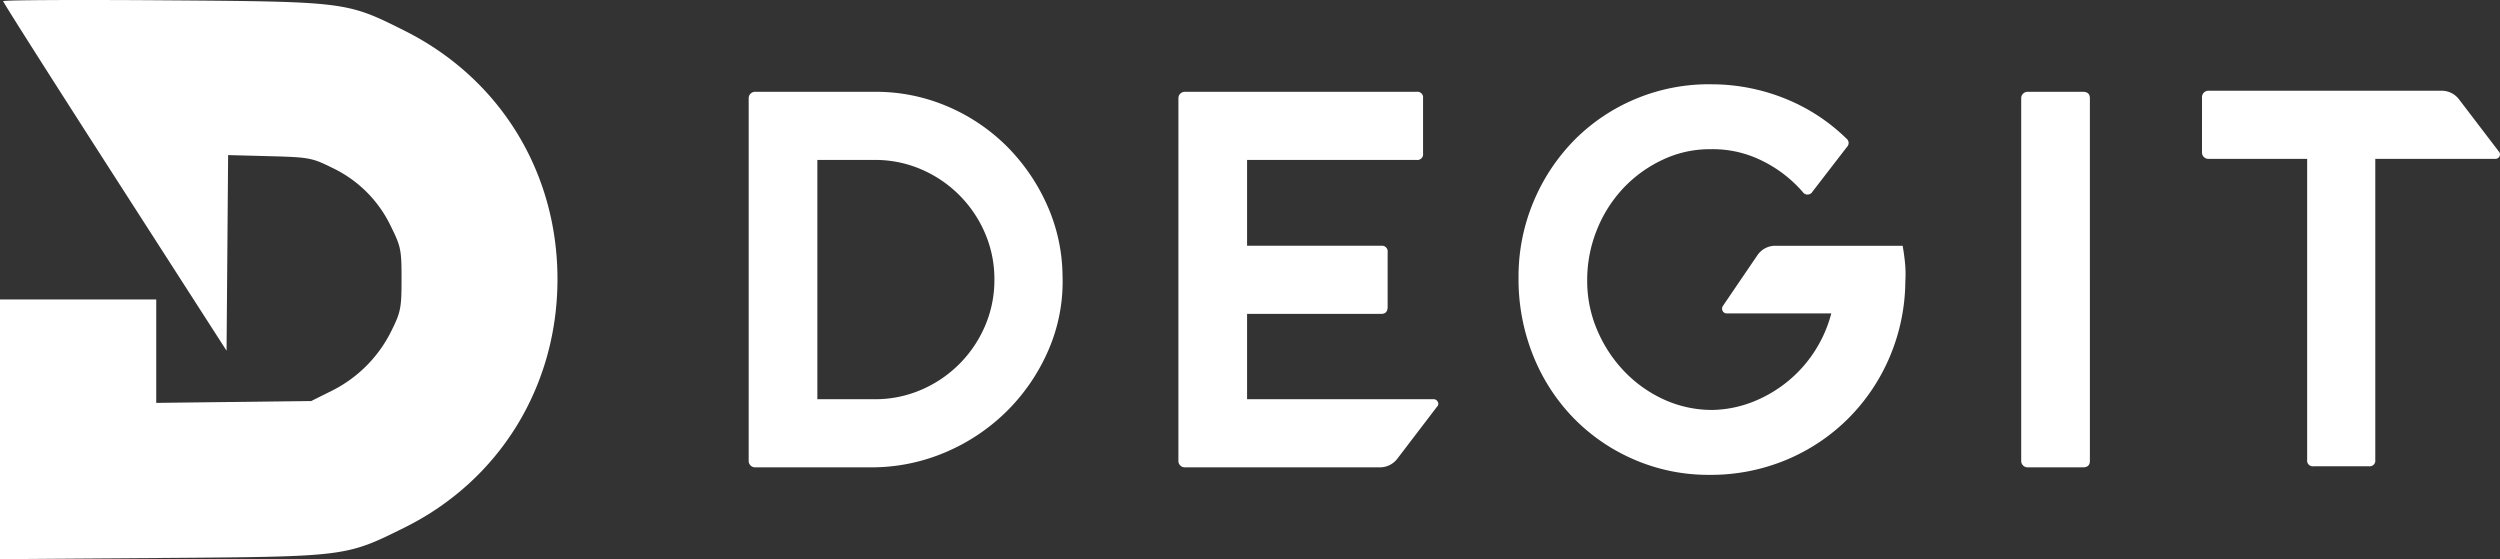 <svg xmlns="http://www.w3.org/2000/svg" xmlns:xlink="http://www.w3.org/1999/xlink" width="820.166" height="183.433" viewBox="0 0 820.166 183.433"><rect x="0" y="0" width="820.166" height="183.433" fill="#333333" stroke="none"/><defs><clipPath id="clip-path"><rect id="&#x9577;&#x65B9;&#x5F62;_12" data-name="&#x9577;&#x65B9;&#x5F62; 12" width="182.893" height="183.433" fill="none"></rect></clipPath></defs><g id="&#x30B0;&#x30EB;&#x30FC;&#x30D7;_22" data-name="&#x30B0;&#x30EB;&#x30FC;&#x30D7; 22" transform="translate(-113.917 -1113.68)"><path id="&#x30D1;&#x30B9;_12" data-name="&#x30D1;&#x30B9; 12" d="M12.848-121.088a2.037,2.037,0,0,1,.616-1.5,2.037,2.037,0,0,1,1.5-.616H54.208a59.674,59.674,0,0,1,23.76,4.752,61.9,61.9,0,0,1,19.36,12.936,64.149,64.149,0,0,1,13.288,19.184,57.969,57.969,0,0,1,5.192,23.5,56.37,56.37,0,0,1-4.664,24.464A63.933,63.933,0,0,1,97.5-18.392,64.234,64.234,0,0,1,77.352-4.928,61.8,61.8,0,0,1,52.8,0H14.96a2.037,2.037,0,0,1-1.5-.616,2.037,2.037,0,0,1-.616-1.5ZM35.376-22.352H54.208a37.967,37.967,0,0,0,15.224-3.08,39.842,39.842,0,0,0,12.5-8.448,39.842,39.842,0,0,0,8.448-12.5A37.967,37.967,0,0,0,93.456-61.6a37.967,37.967,0,0,0-3.08-15.224,39.842,39.842,0,0,0-8.448-12.5,39.842,39.842,0,0,0-12.5-8.448,37.967,37.967,0,0,0-15.224-3.08H35.376Zm118.448-98.736a2.037,2.037,0,0,1,.616-1.5,2.037,2.037,0,0,1,1.5-.616h76.032a1.867,1.867,0,0,1,2.112,2.112v18.128a1.867,1.867,0,0,1-2.112,2.112H176.352v28.16h44a1.867,1.867,0,0,1,2.112,2.112v17.952q0,2.288-2.112,2.288h-44v27.984h61.072a1.54,1.54,0,0,1,1.5.88,1.259,1.259,0,0,1-.264,1.584L225.632-2.816A7.166,7.166,0,0,1,219.824,0H155.936a2.037,2.037,0,0,1-1.5-.616,2.037,2.037,0,0,1-.616-1.5Zm111.584,58.96a63.432,63.432,0,0,1,5.016-25.256,63.861,63.861,0,0,1,13.552-20.24A61.751,61.751,0,0,1,304.128-121a62.155,62.155,0,0,1,24.992-4.664,64.756,64.756,0,0,1,24.112,4.84,61.5,61.5,0,0,1,19.712,12.936,1.839,1.839,0,0,1,.176,2.816L361.856-90.464a1.869,1.869,0,0,1-1.5.968,1.853,1.853,0,0,1-1.672-.792,42.228,42.228,0,0,0-13.552-10.384,36.3,36.3,0,0,0-16.9-3.7,35.983,35.983,0,0,0-15.664,3.52,42.542,42.542,0,0,0-12.848,9.328A43.548,43.548,0,0,0,291.1-77.88a43.93,43.93,0,0,0-3.168,16.632A40.85,40.85,0,0,0,291.28-44.88a44.751,44.751,0,0,0,8.976,13.552,42.219,42.219,0,0,0,13.024,9.152,37.98,37.98,0,0,0,15.84,3.344,38.122,38.122,0,0,0,13.112-2.64,43.037,43.037,0,0,0,11.44-6.688A42.368,42.368,0,0,0,362.56-38.1a42.761,42.761,0,0,0,5.456-12.408H333.7a1.422,1.422,0,0,1-1.32-.792,1.575,1.575,0,0,1,.088-1.672L343.728-69.52a7.058,7.058,0,0,1,5.984-3.168h41.712q.528,2.992.792,5.808a38.162,38.162,0,0,1,.088,5.808,64.542,64.542,0,0,1-5.192,24.992,63.7,63.7,0,0,1-13.728,20.24A63.062,63.062,0,0,1,353.056-2.376a64.323,64.323,0,0,1-24.992,4.84,61.3,61.3,0,0,1-24.728-5.016A61.913,61.913,0,0,1,283.36-16.28a62.857,62.857,0,0,1-13.2-20.5A67.164,67.164,0,0,1,265.408-62.128ZM432.432-123.2H450.56q2.288,0,2.288,2.112V-2.112Q452.848,0,450.56,0H432.432a2.037,2.037,0,0,1-1.5-.616,2.037,2.037,0,0,1-.616-1.5V-121.088a2.037,2.037,0,0,1,.616-1.5A2.037,2.037,0,0,1,432.432-123.2Zm57.2,1.76a2.037,2.037,0,0,1,.616-1.5,2.037,2.037,0,0,1,1.5-.616h76.384a7.166,7.166,0,0,1,5.808,2.816l13.024,17.072a1.417,1.417,0,0,1,.264,1.672,1.57,1.57,0,0,1-1.5.792H546.48V-2.464a1.867,1.867,0,0,1-2.112,2.112H526.24a1.867,1.867,0,0,1-2.112-2.112V-101.2H491.744a2.037,2.037,0,0,1-1.5-.616,2.037,2.037,0,0,1-.616-1.5Z" transform="translate(346.69 1267)" fill="#fff"></path><g id="&#x30B0;&#x30EB;&#x30FC;&#x30D7;_21" data-name="&#x30B0;&#x30EB;&#x30FC;&#x30D7; 21" transform="translate(113.917 1113.68)"><g id="&#x30B0;&#x30EB;&#x30FC;&#x30D7;_20" data-name="&#x30B0;&#x30EB;&#x30FC;&#x30D7; 20" clip-path="url(#clip-path)"><path id="&#x30D1;&#x30B9;_16" data-name="&#x30D1;&#x30B9; 16" d="M1.025.386c0,.367,16.479,26.3,36.65,57.667l36.65,57,.256-32.088.256-32.088,13.584.359c12.917.342,13.921.525,20.452,3.758A40.507,40.507,0,0,1,128.236,74.25c3.29,6.65,3.5,7.689,3.5,17.326,0,9.432-.264,10.785-3.3,16.916a43.344,43.344,0,0,1-19.564,19.7l-6.766,3.366-25.425.308-25.425.308V98.24H0v85.193l53-.383c60.691-.438,60.421-.4,79.759-10,31.151-15.46,50.132-46.307,50.132-81.471s-18.868-65.833-50.132-81.488C113.693.539,113.693.539,53.515.1,24.6-.109,1.025.019,1.025.386" transform="translate(0 0)" fill="#fff"></path></g></g></g></svg>